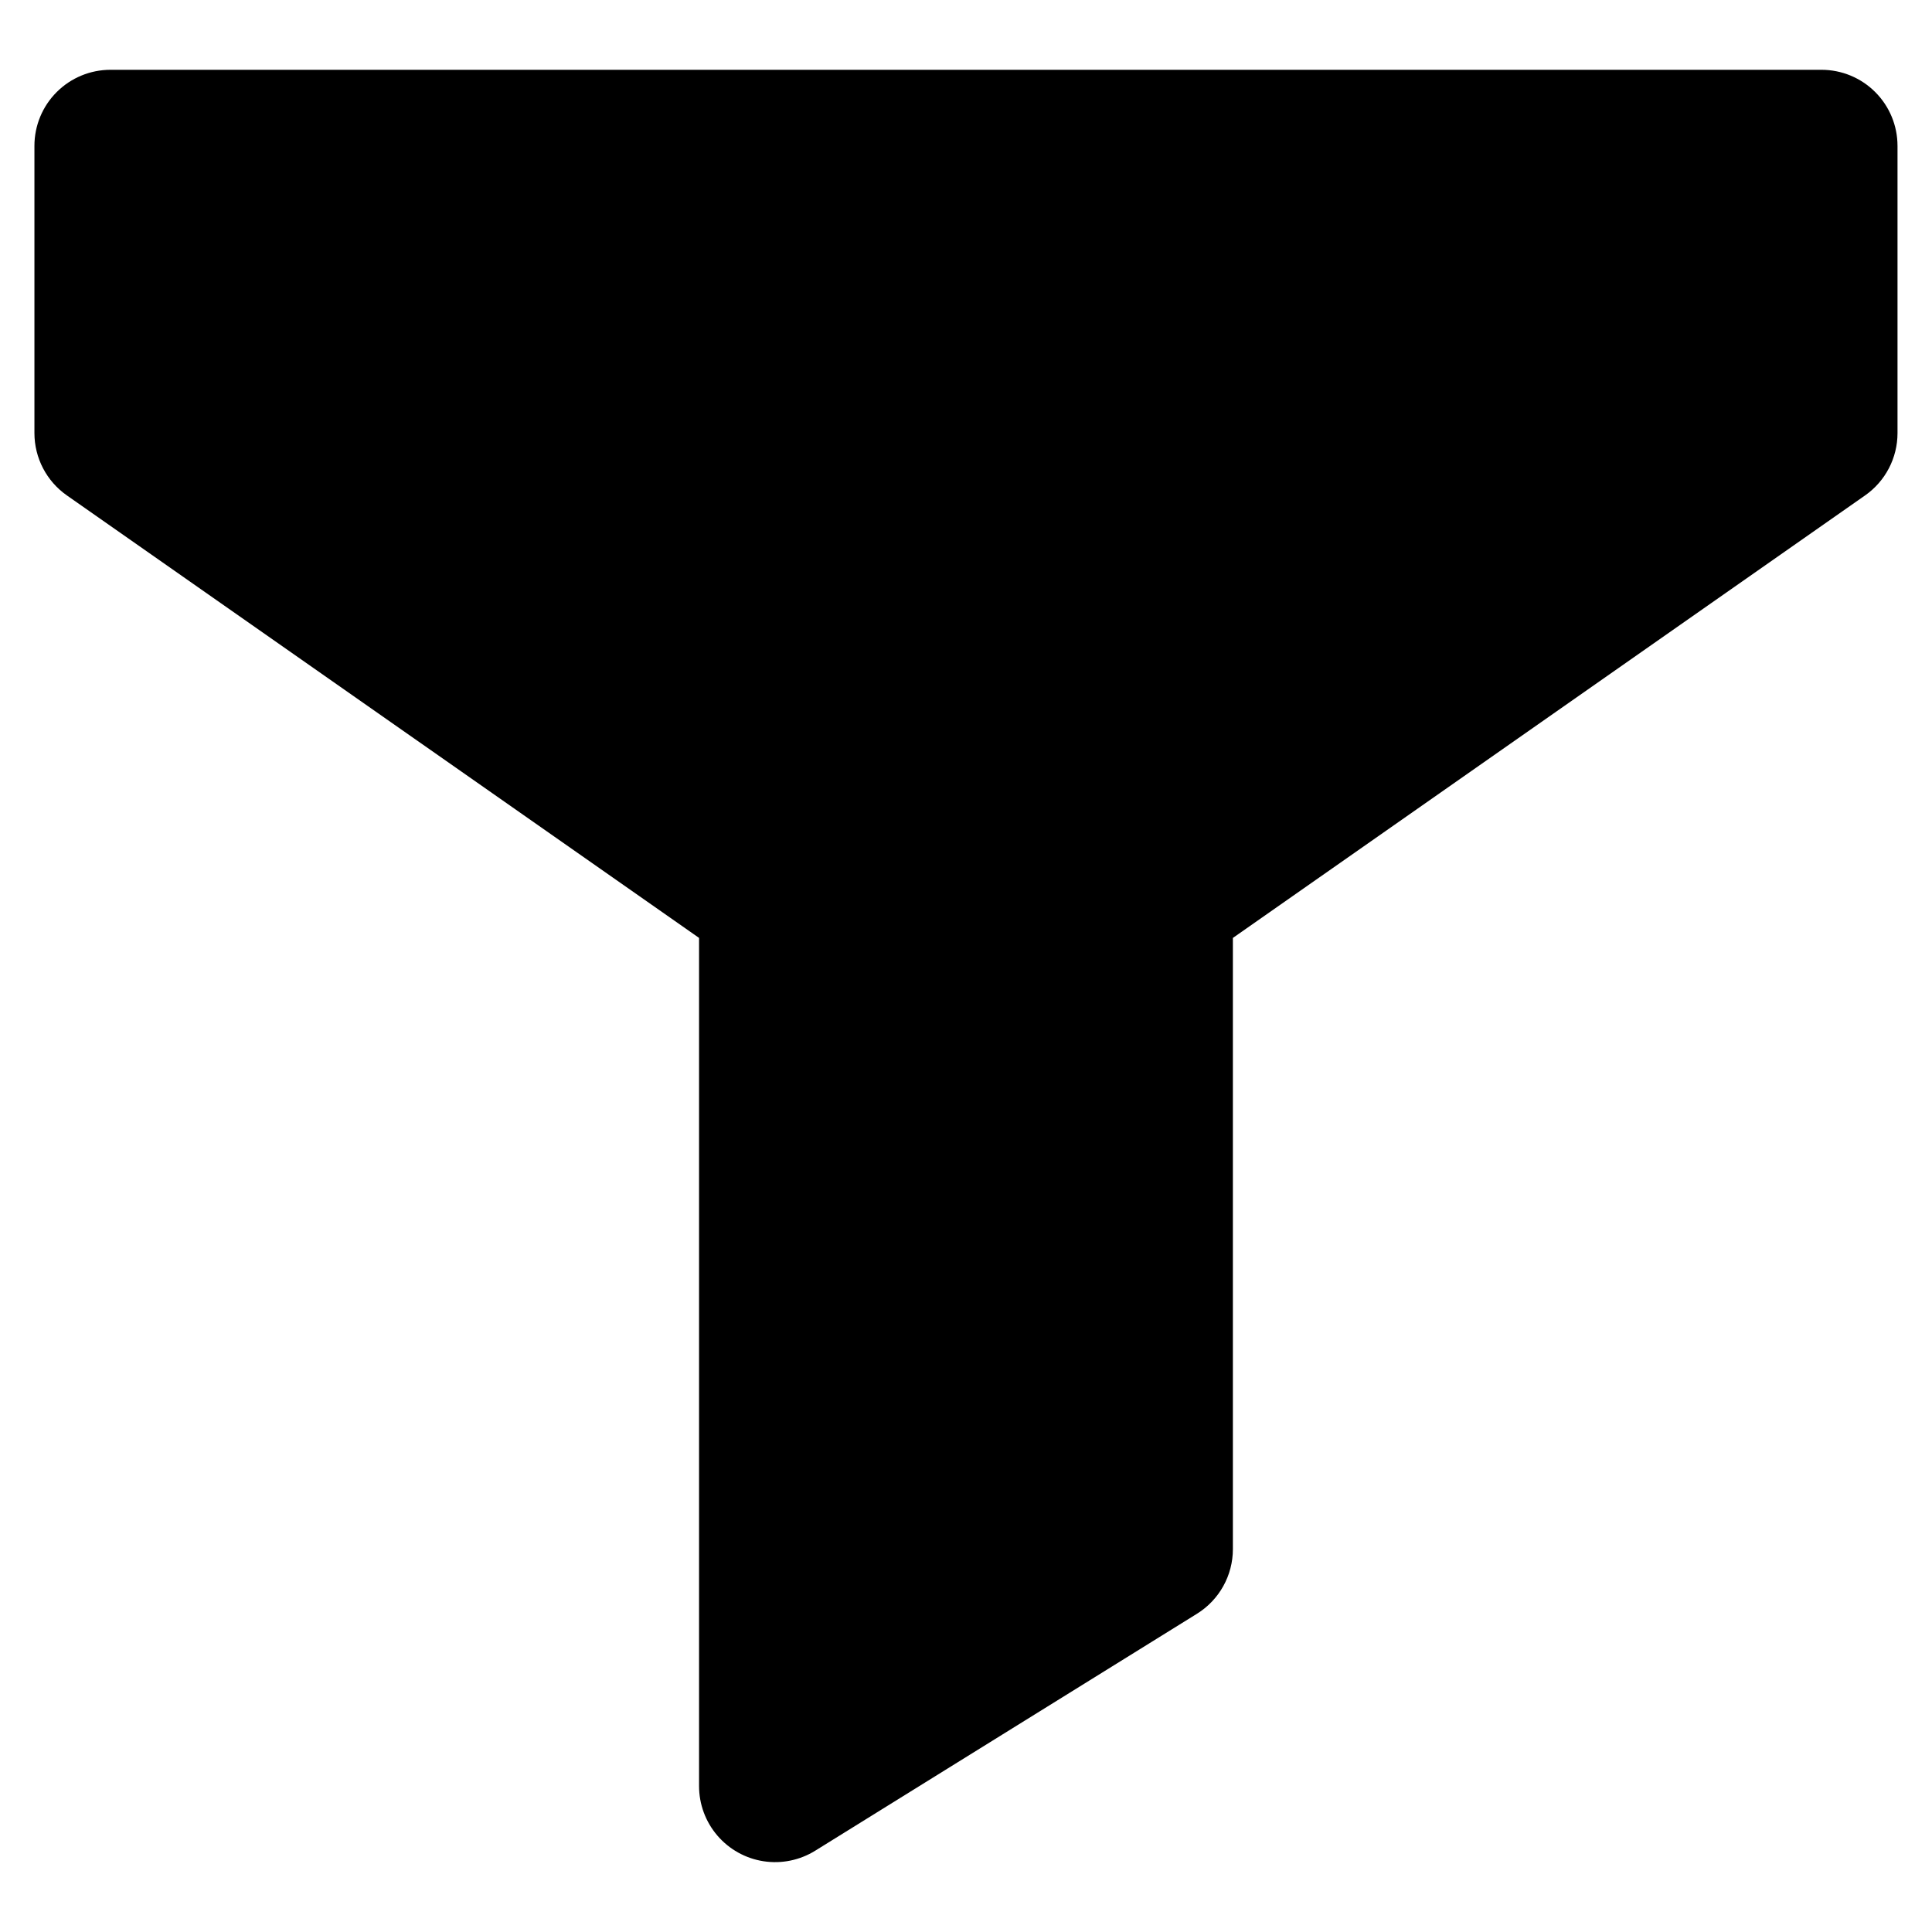 <?xml version="1.0" encoding="UTF-8"?>
<!-- Uploaded to: ICON Repo, www.svgrepo.com, Generator: ICON Repo Mixer Tools -->
<svg fill="#000000" width="800px" height="800px" version="1.1" viewBox="144 144 512 512" xmlns="http://www.w3.org/2000/svg">
 <path d="m646.86 182.66v76.125c0 6.574-3.207 12.738-8.594 16.508l-167.54 117.27v161.98c0 6.973-3.602 13.449-9.527 17.125l-101.16 62.789c-4.086 2.535-8.949 3.527-13.703 2.793s-9.09-3.148-12.223-6.801c-3.133-3.652-4.852-8.305-4.856-13.113v-224.78l-167.54-117.27c-5.387-3.773-8.594-9.934-8.594-16.512v-76.125c0-5.348 2.121-10.473 5.902-14.25 3.777-3.781 8.906-5.902 14.25-5.902h453.43c5.348 0 10.473 2.121 14.25 5.902 3.781 3.777 5.902 8.902 5.902 14.25z"/>
</svg>